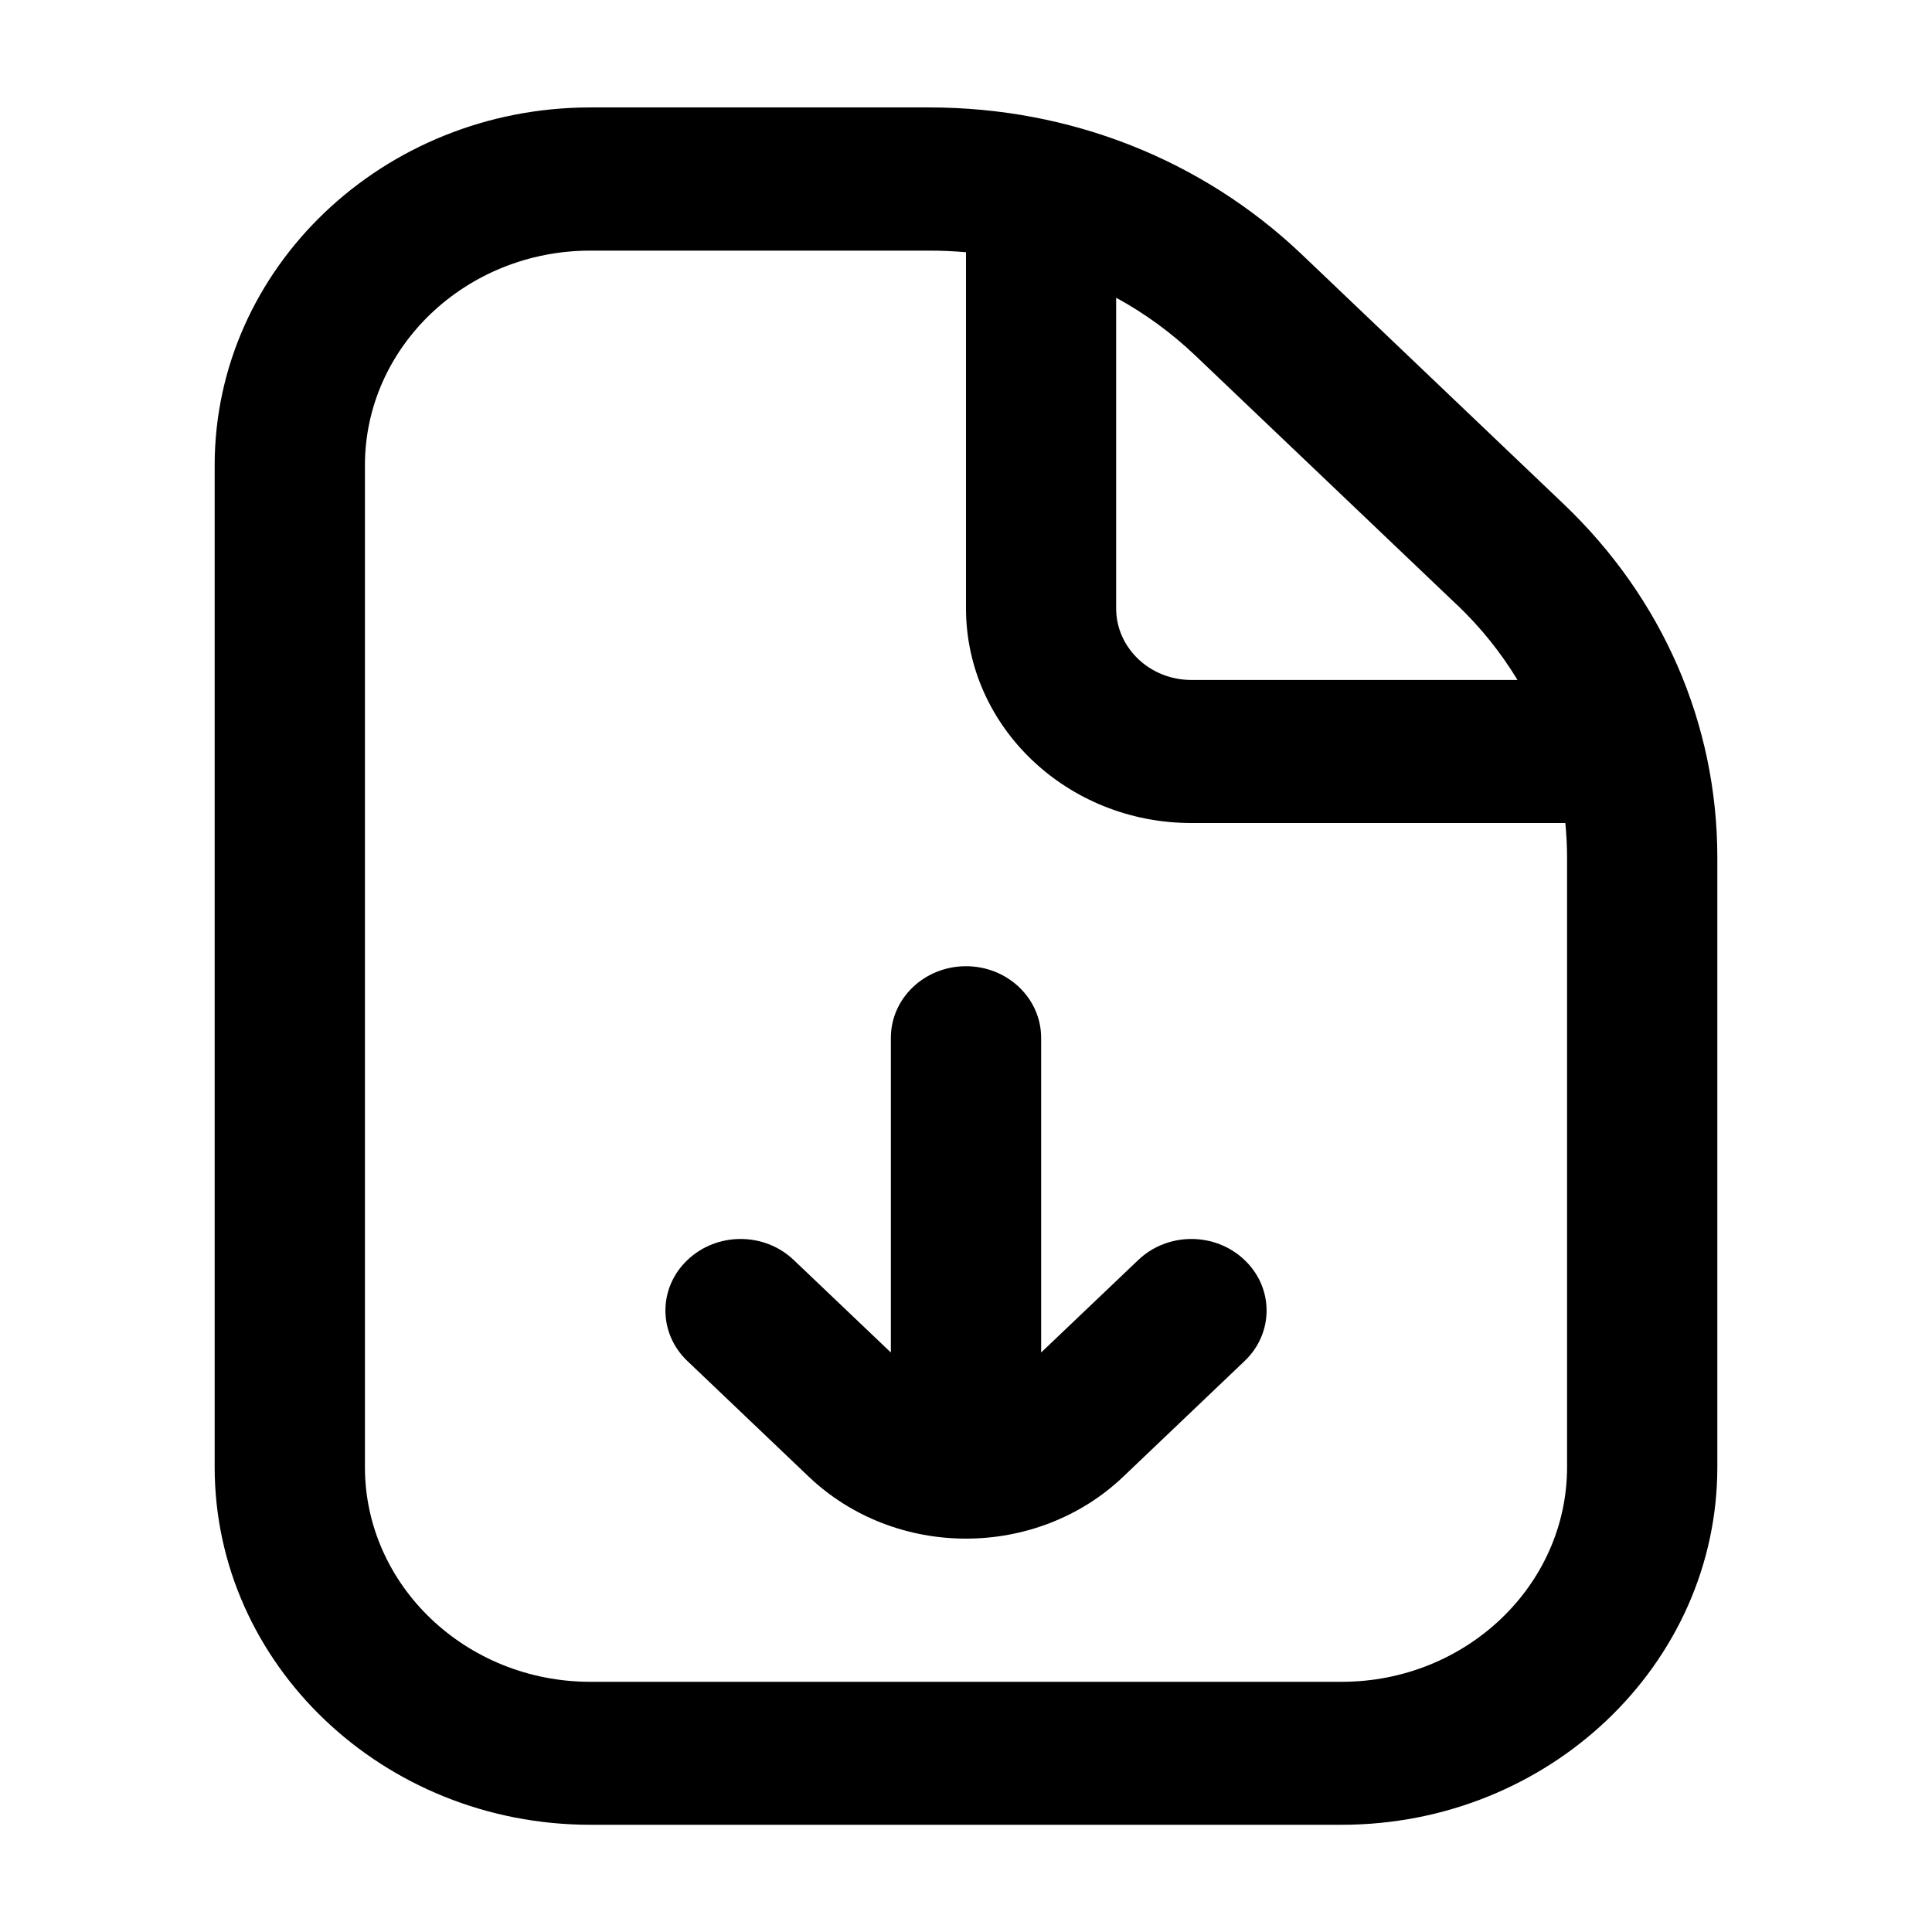 <svg width="18" height="18" viewBox="0 0 18 18" fill="none" xmlns="http://www.w3.org/2000/svg">
<path d="M14.564 4.692L12.126 2.368C11.199 1.487 9.969 1.001 8.661 1.001H5.5C3.57 1.001 2 2.497 2 4.335V13.668C2 15.506 3.57 17.001 5.5 17.001H12.5C14.43 17.001 16 15.506 16 13.668V7.991C16 6.744 15.49 5.573 14.564 4.692ZM13.575 5.635C13.797 5.847 13.985 6.082 14.138 6.335H11.099C10.713 6.335 10.399 6.036 10.399 5.669V2.774C10.665 2.919 10.912 3.099 11.135 3.311L13.574 5.635L13.575 5.635ZM14.6 13.669C14.6 14.771 13.658 15.669 12.5 15.669H5.5C4.342 15.669 3.4 14.771 3.4 13.669V4.335C3.4 3.232 4.342 2.335 5.5 2.335H8.661C8.775 2.335 8.888 2.34 9 2.35V5.668C9 6.771 9.942 7.668 11.1 7.668H14.584C14.594 7.775 14.6 7.883 14.6 7.991V13.669ZM11.595 11.739C11.869 11.999 11.869 12.421 11.595 12.681L10.466 13.757C10.062 14.142 9.531 14.335 9 14.335C8.469 14.335 7.938 14.142 7.534 13.757L6.405 12.681C6.131 12.421 6.131 11.999 6.405 11.739C6.679 11.478 7.121 11.478 7.395 11.739L8.3 12.601V9.669C8.3 9.301 8.613 9.002 9 9.002C9.387 9.002 9.7 9.301 9.7 9.669V12.601L10.605 11.739C10.879 11.478 11.321 11.478 11.595 11.739Z" fill="currentColor"/>
</svg>